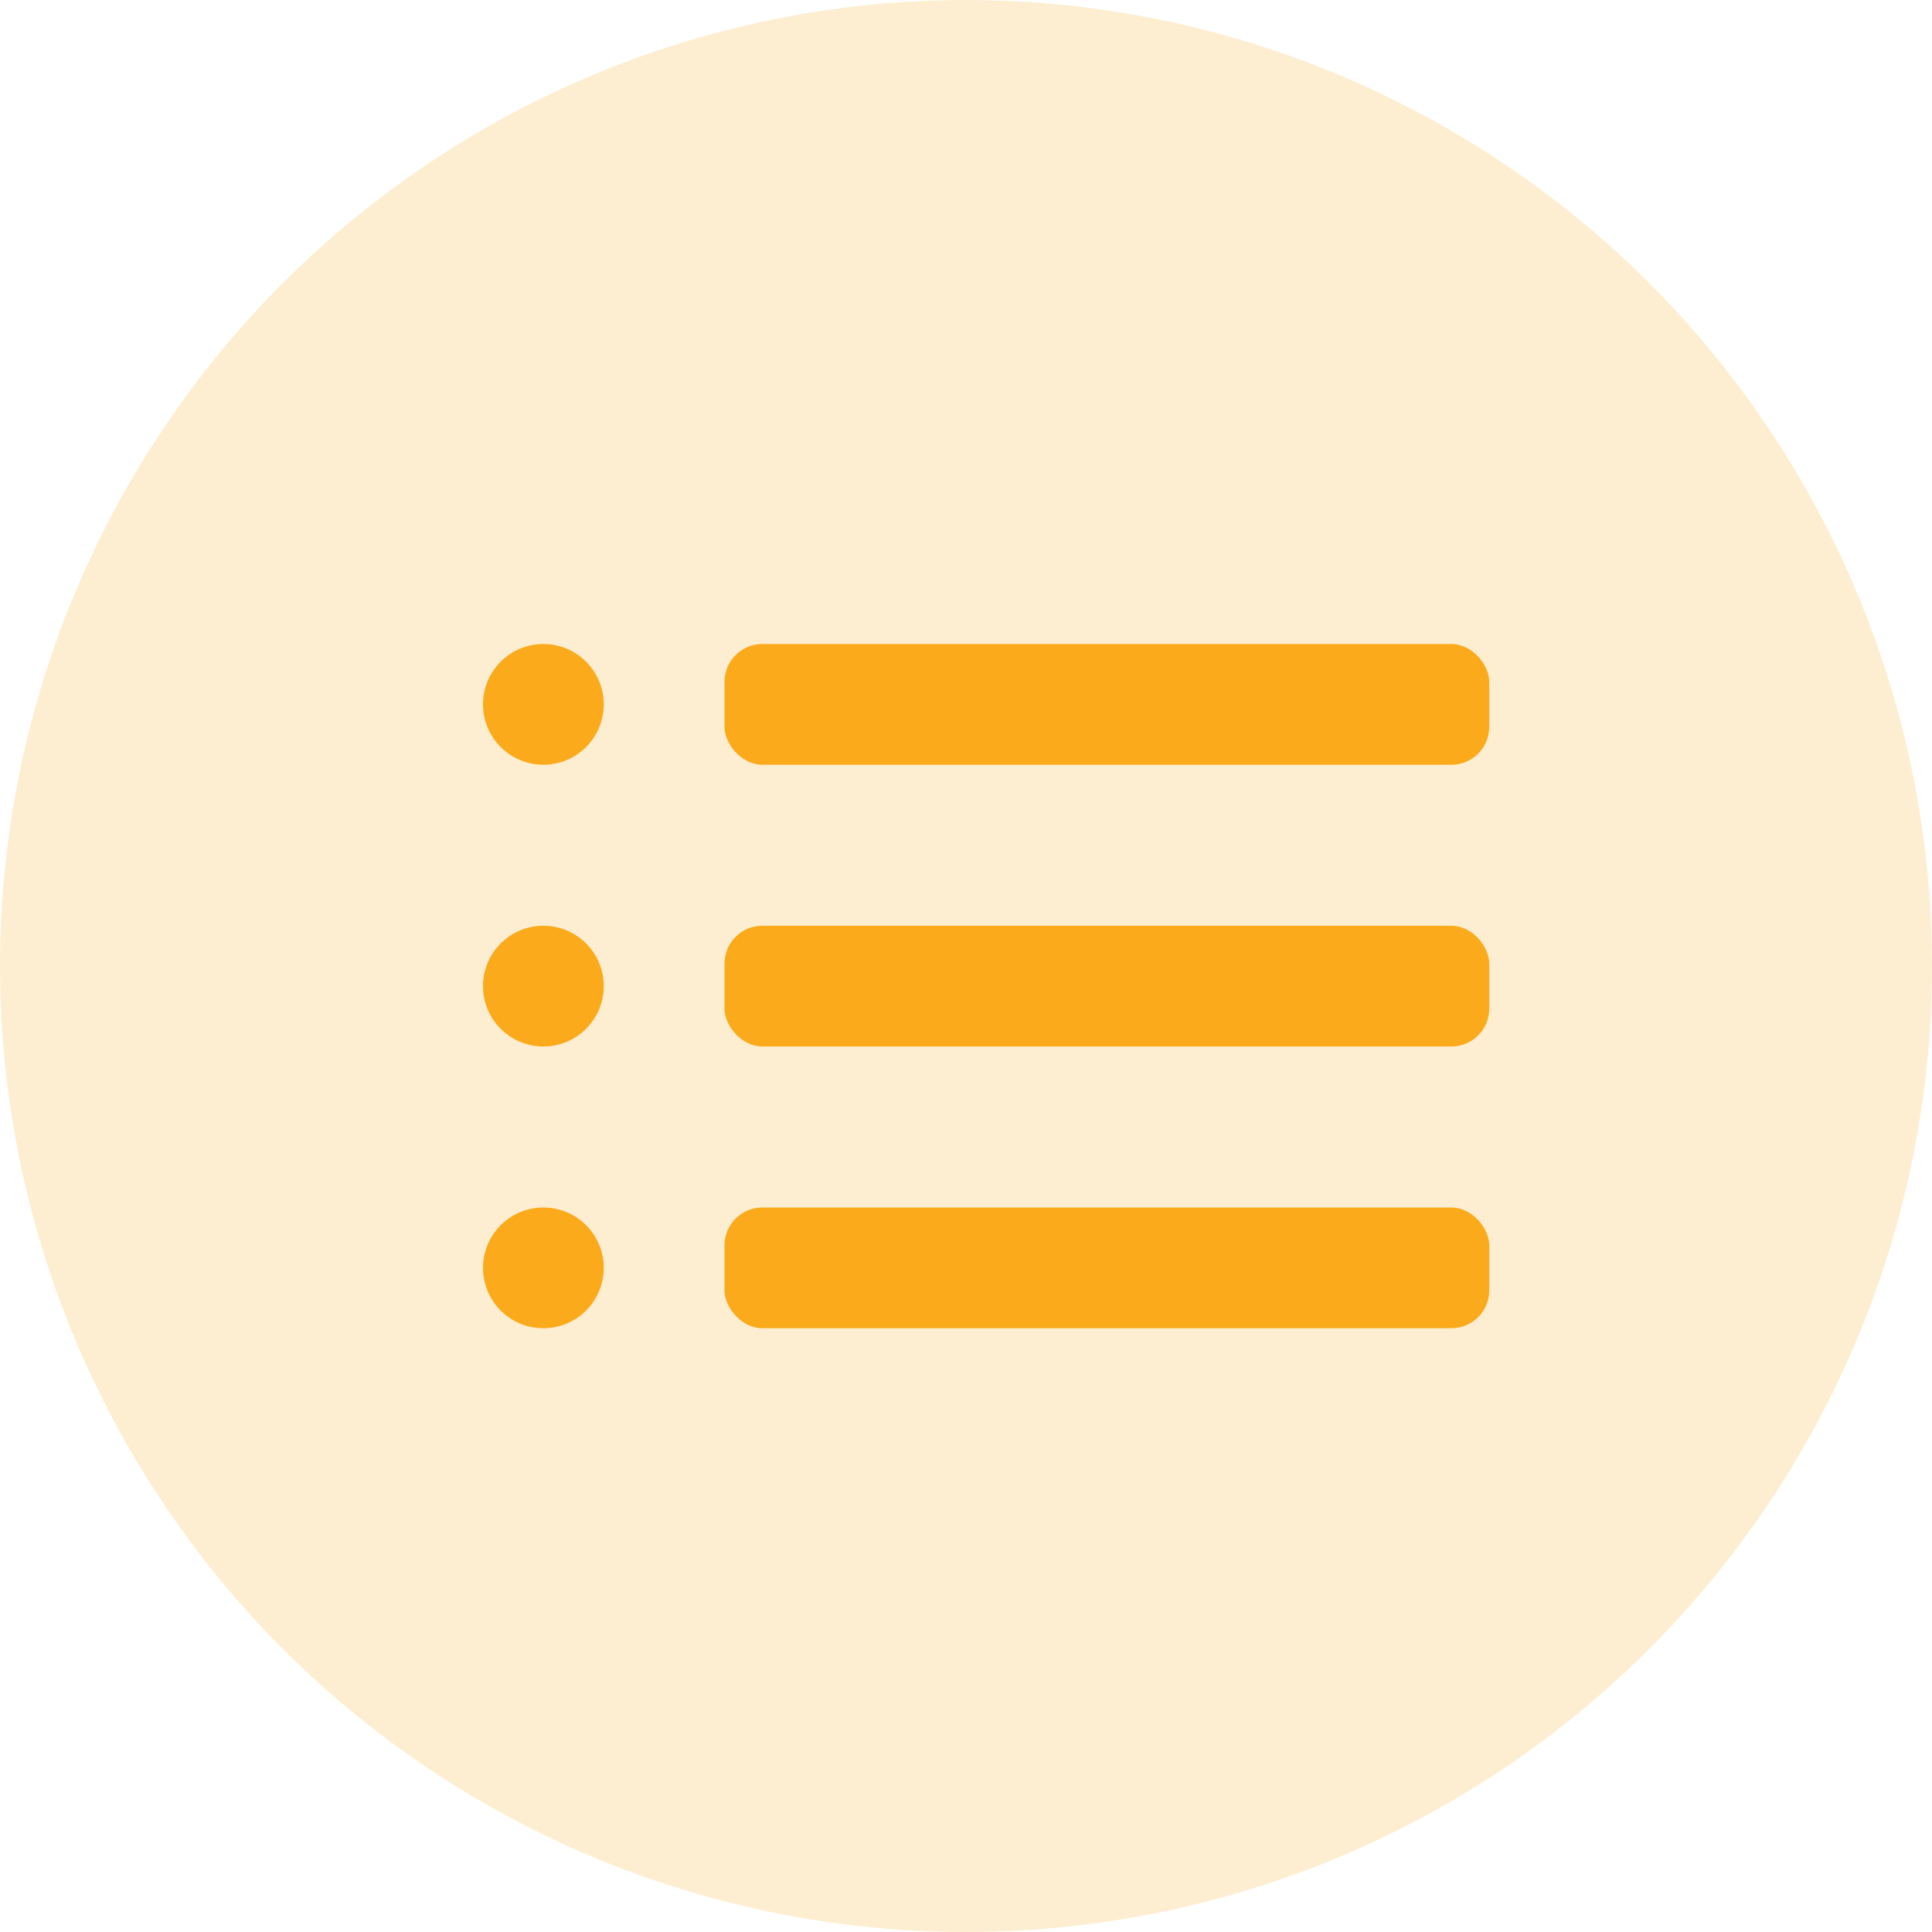 <svg xmlns="http://www.w3.org/2000/svg" width="48" height="48" viewBox="0 0 48 48">
  <g id="documents" transform="translate(-306 -1035)">
    <circle id="Ellipse_1" data-name="Ellipse 1" cx="24" cy="24" r="24" transform="translate(306 1035)" fill="#fbaa1b" opacity="0.2"/>
    <g id="Layer_2" data-name="Layer 2" transform="translate(315 1045)">
      <g id="list" transform="translate(3 6)">
        <circle id="Ellipse_26" data-name="Ellipse 26" cx="1.5" cy="1.5" r="1.5" fill="#fbaa1b"/>
        <circle id="Ellipse_27" data-name="Ellipse 27" cx="1.5" cy="1.5" r="1.5" transform="translate(0 7)" fill="#fbaa1b"/>
        <circle id="Ellipse_28" data-name="Ellipse 28" cx="1.5" cy="1.5" r="1.5" transform="translate(0 14)" fill="#fbaa1b"/>
        <rect id="Rectangle_102" data-name="Rectangle 102" width="19" height="3" rx="0.94" transform="translate(6 7)" fill="#fbaa1b"/>
        <rect id="Rectangle_103" data-name="Rectangle 103" width="19" height="3" rx="0.94" transform="translate(6 14)" fill="#fbaa1b"/>
        <rect id="Rectangle_104" data-name="Rectangle 104" width="19" height="3" rx="0.94" transform="translate(6)" fill="#fbaa1b"/>
      </g>
    </g>
  </g>
</svg>
